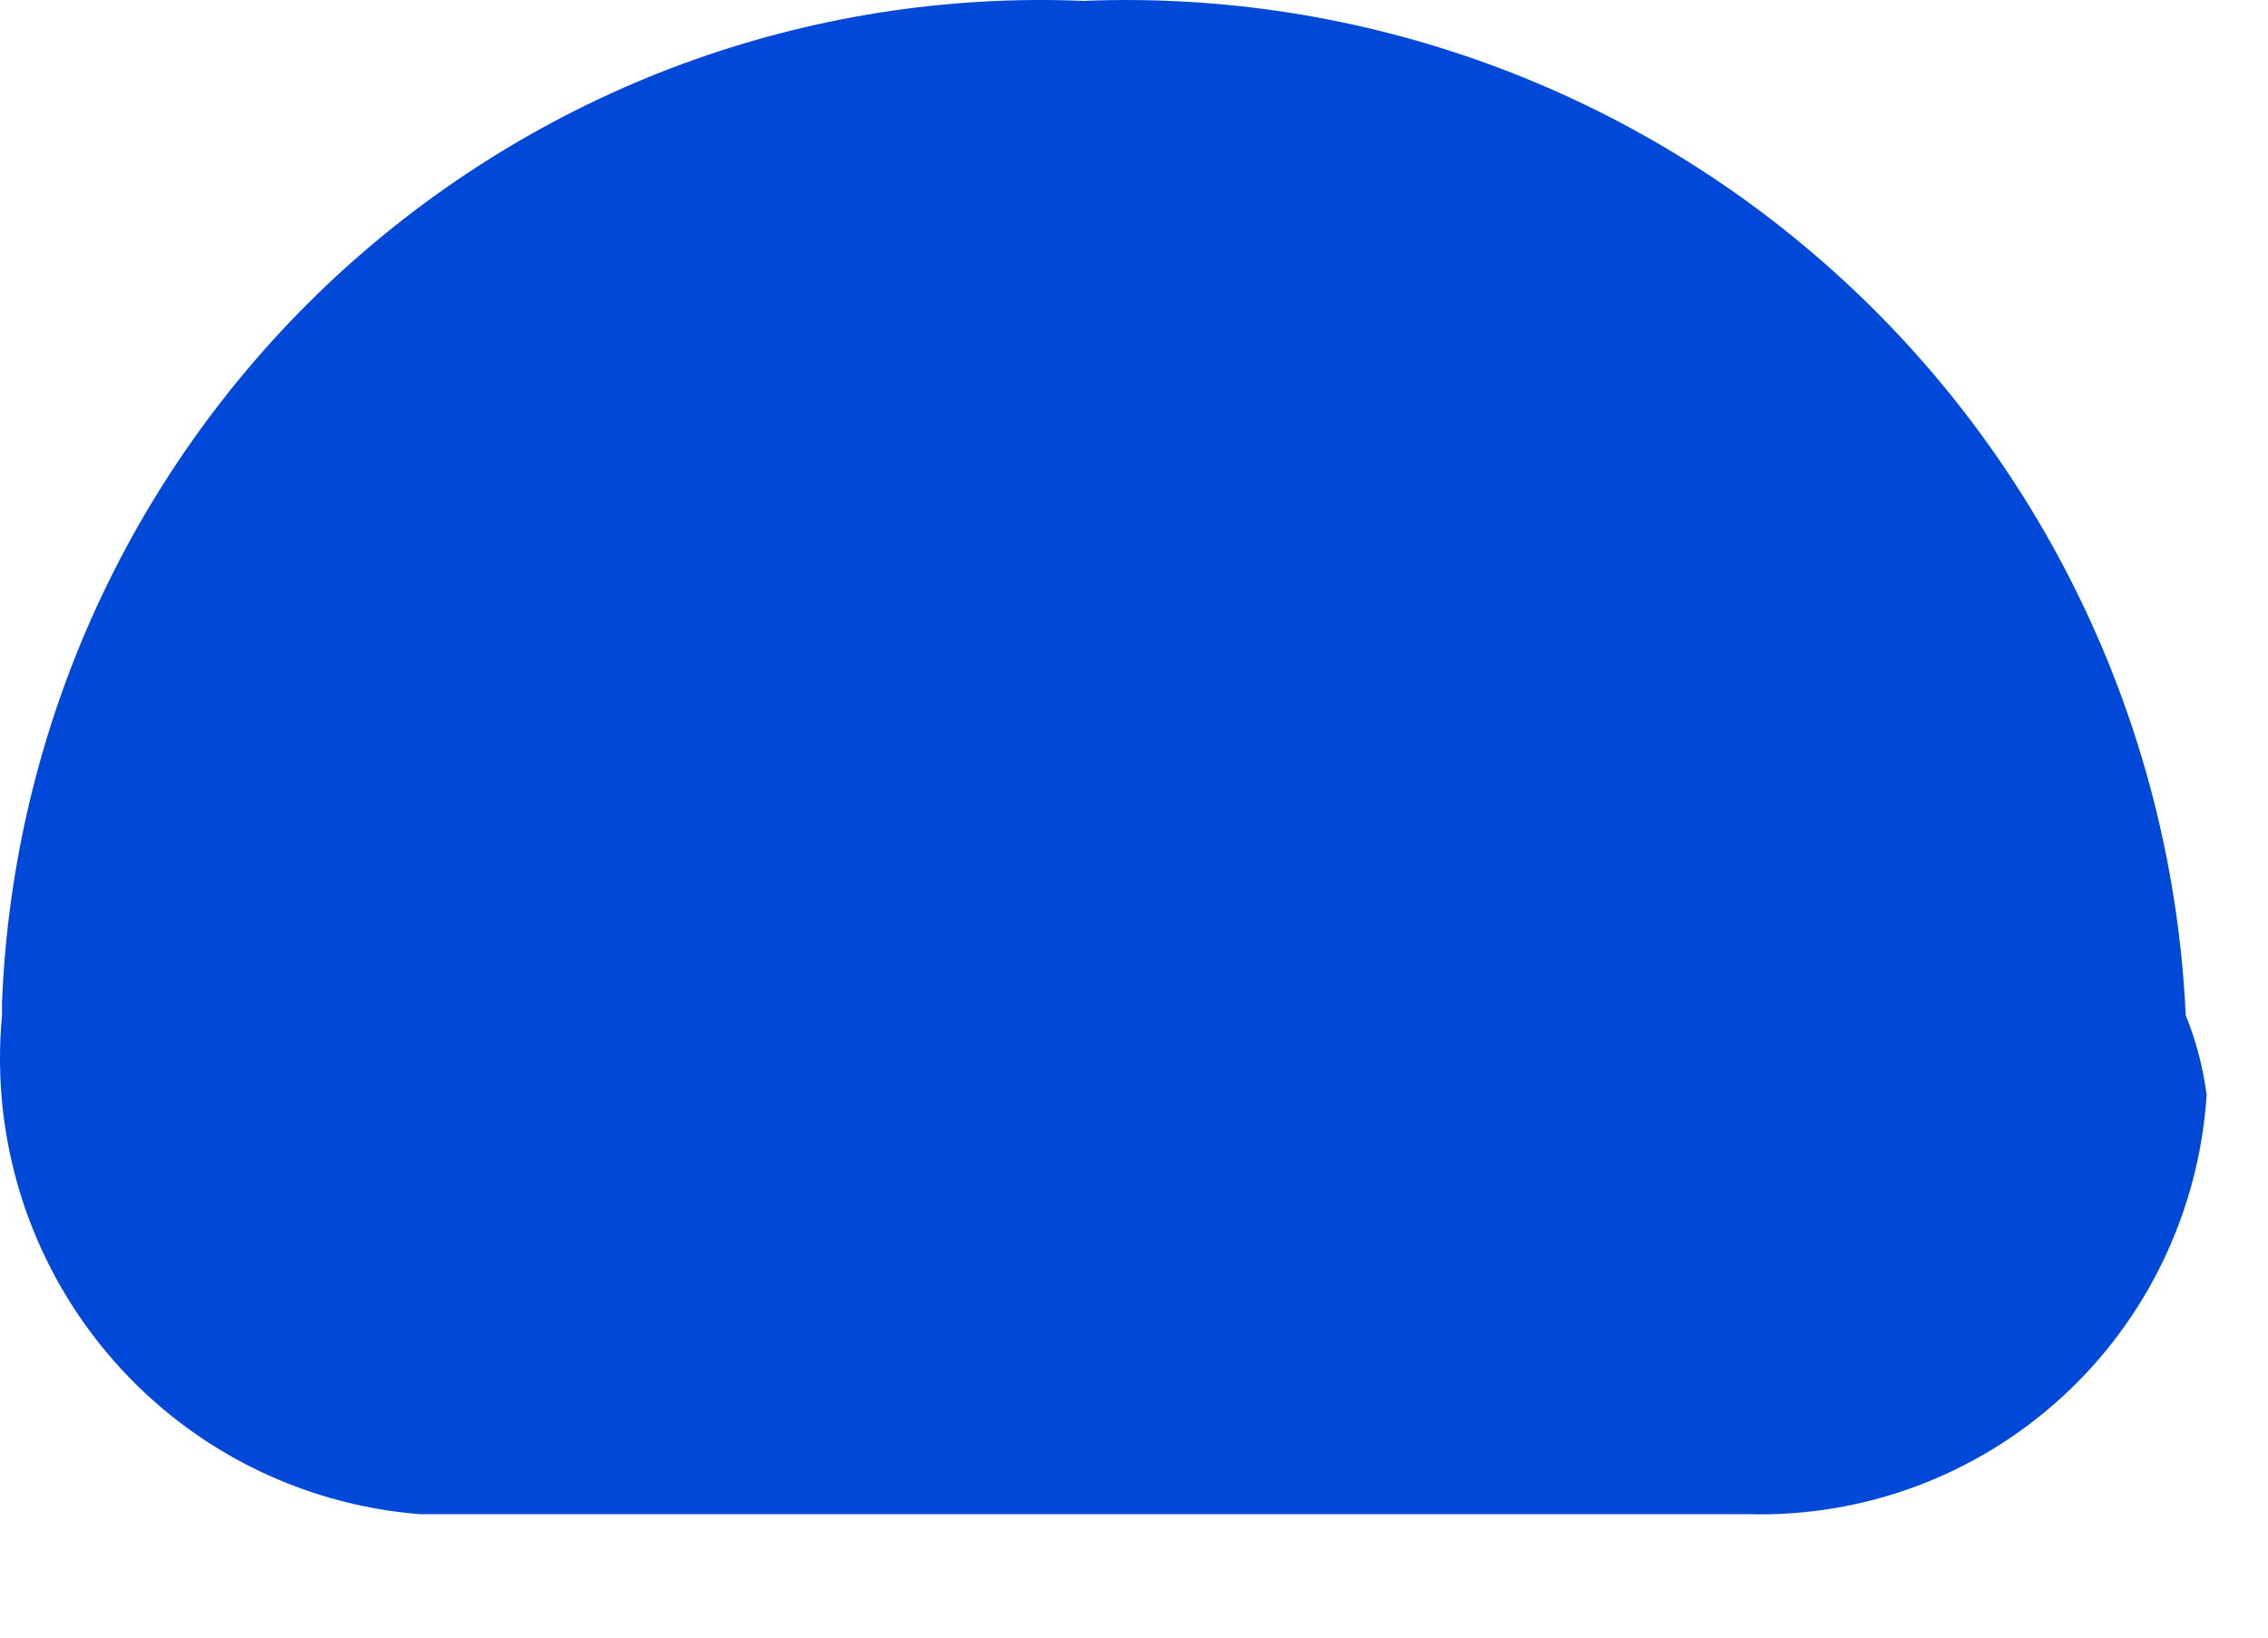 <?xml version="1.0" encoding="utf-8"?>
<svg xmlns="http://www.w3.org/2000/svg" fill="none" height="100%" overflow="visible" preserveAspectRatio="none" style="display: block;" viewBox="0 0 18 13" width="100%">
<path d="M0.016 8.06C-0.029 8.539 0.021 9.023 0.163 9.482C0.306 9.942 0.538 10.368 0.847 10.737C1.155 11.106 1.534 11.409 1.96 11.629C2.386 11.849 2.852 11.982 3.33 12.02H13.867C14.786 12.047 15.68 11.716 16.36 11.095C17.04 10.475 17.453 9.613 17.513 8.692C17.485 8.475 17.429 8.262 17.347 8.06C17.244 5.829 16.266 3.73 14.627 2.222C12.988 0.713 10.82 -0.083 8.599 0.007C7.515 -0.038 6.433 0.133 5.415 0.508C4.397 0.884 3.463 1.458 2.665 2.196C1.868 2.935 1.224 3.824 0.769 4.813C0.315 5.802 0.059 6.872 0.016 7.96V8.06Z" fill="#0048D8" id="Vector"/>
</svg>